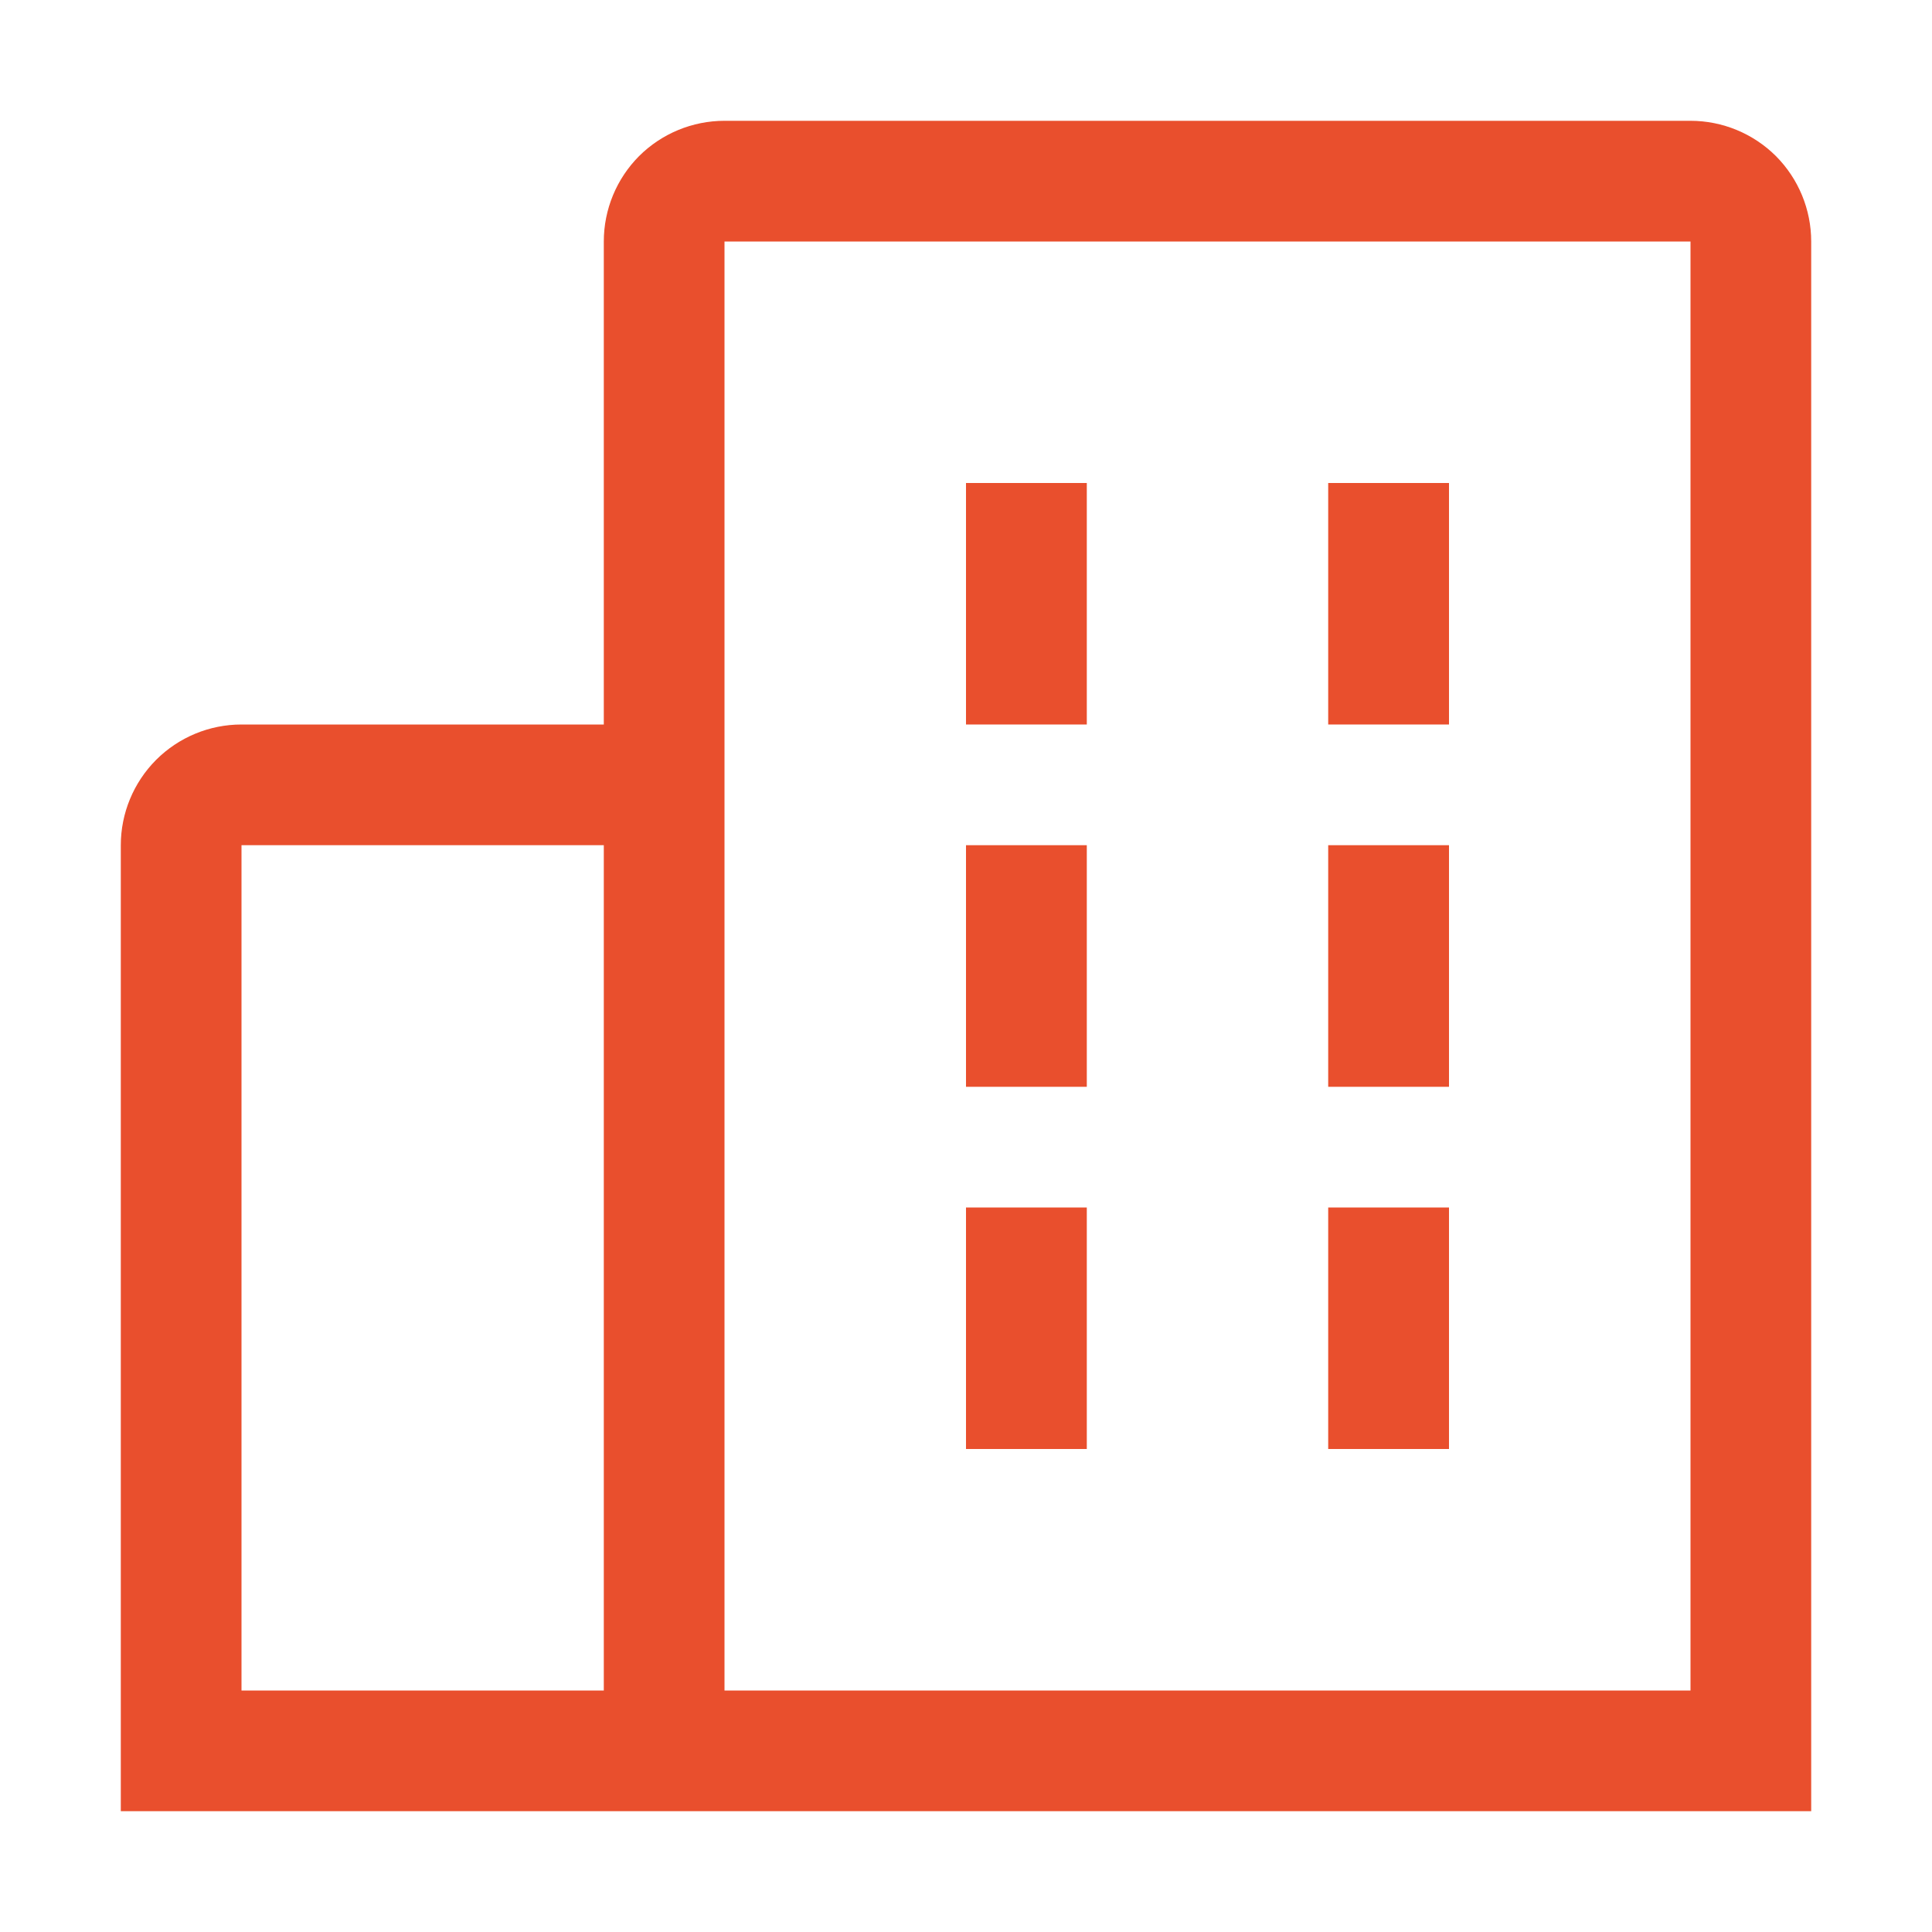 <svg width="19" height="19" viewBox="0 0 19 19" fill="none" xmlns="http://www.w3.org/2000/svg">
<path d="M14.25 4.75H13.062V7.125H14.25V4.75Z" fill="#E94F2D"/>
<path d="M14.25 8.312H13.062V10.688H14.25V8.312Z" fill="#E94F2D"/>
<path d="M10.688 4.75H9.5V7.125H10.688V4.75Z" fill="#E94F2D"/>
<path d="M10.688 8.312H9.5V10.688H10.688V8.312Z" fill="#E94F2D"/>
<path d="M14.25 11.875H13.062V14.25H14.25V11.875Z" fill="#E94F2D"/>
<path d="M10.688 11.875H9.5V14.25H10.688V11.875Z" fill="#E94F2D"/>
<path d="M1.188 8.312C1.188 7.998 1.313 7.696 1.535 7.473C1.758 7.25 2.06 7.125 2.375 7.125H5.938V2.375C5.938 2.06 6.063 1.758 6.285 1.535C6.508 1.313 6.81 1.188 7.125 1.188H16.625C16.94 1.188 17.242 1.313 17.465 1.535C17.687 1.758 17.812 2.06 17.812 2.375V17.812H1.188V8.312ZM16.625 2.375H7.125V16.625H16.625V2.375ZM5.938 16.625V8.312H2.375V16.625H5.938Z" fill="#E94F2D"/>
</svg>
